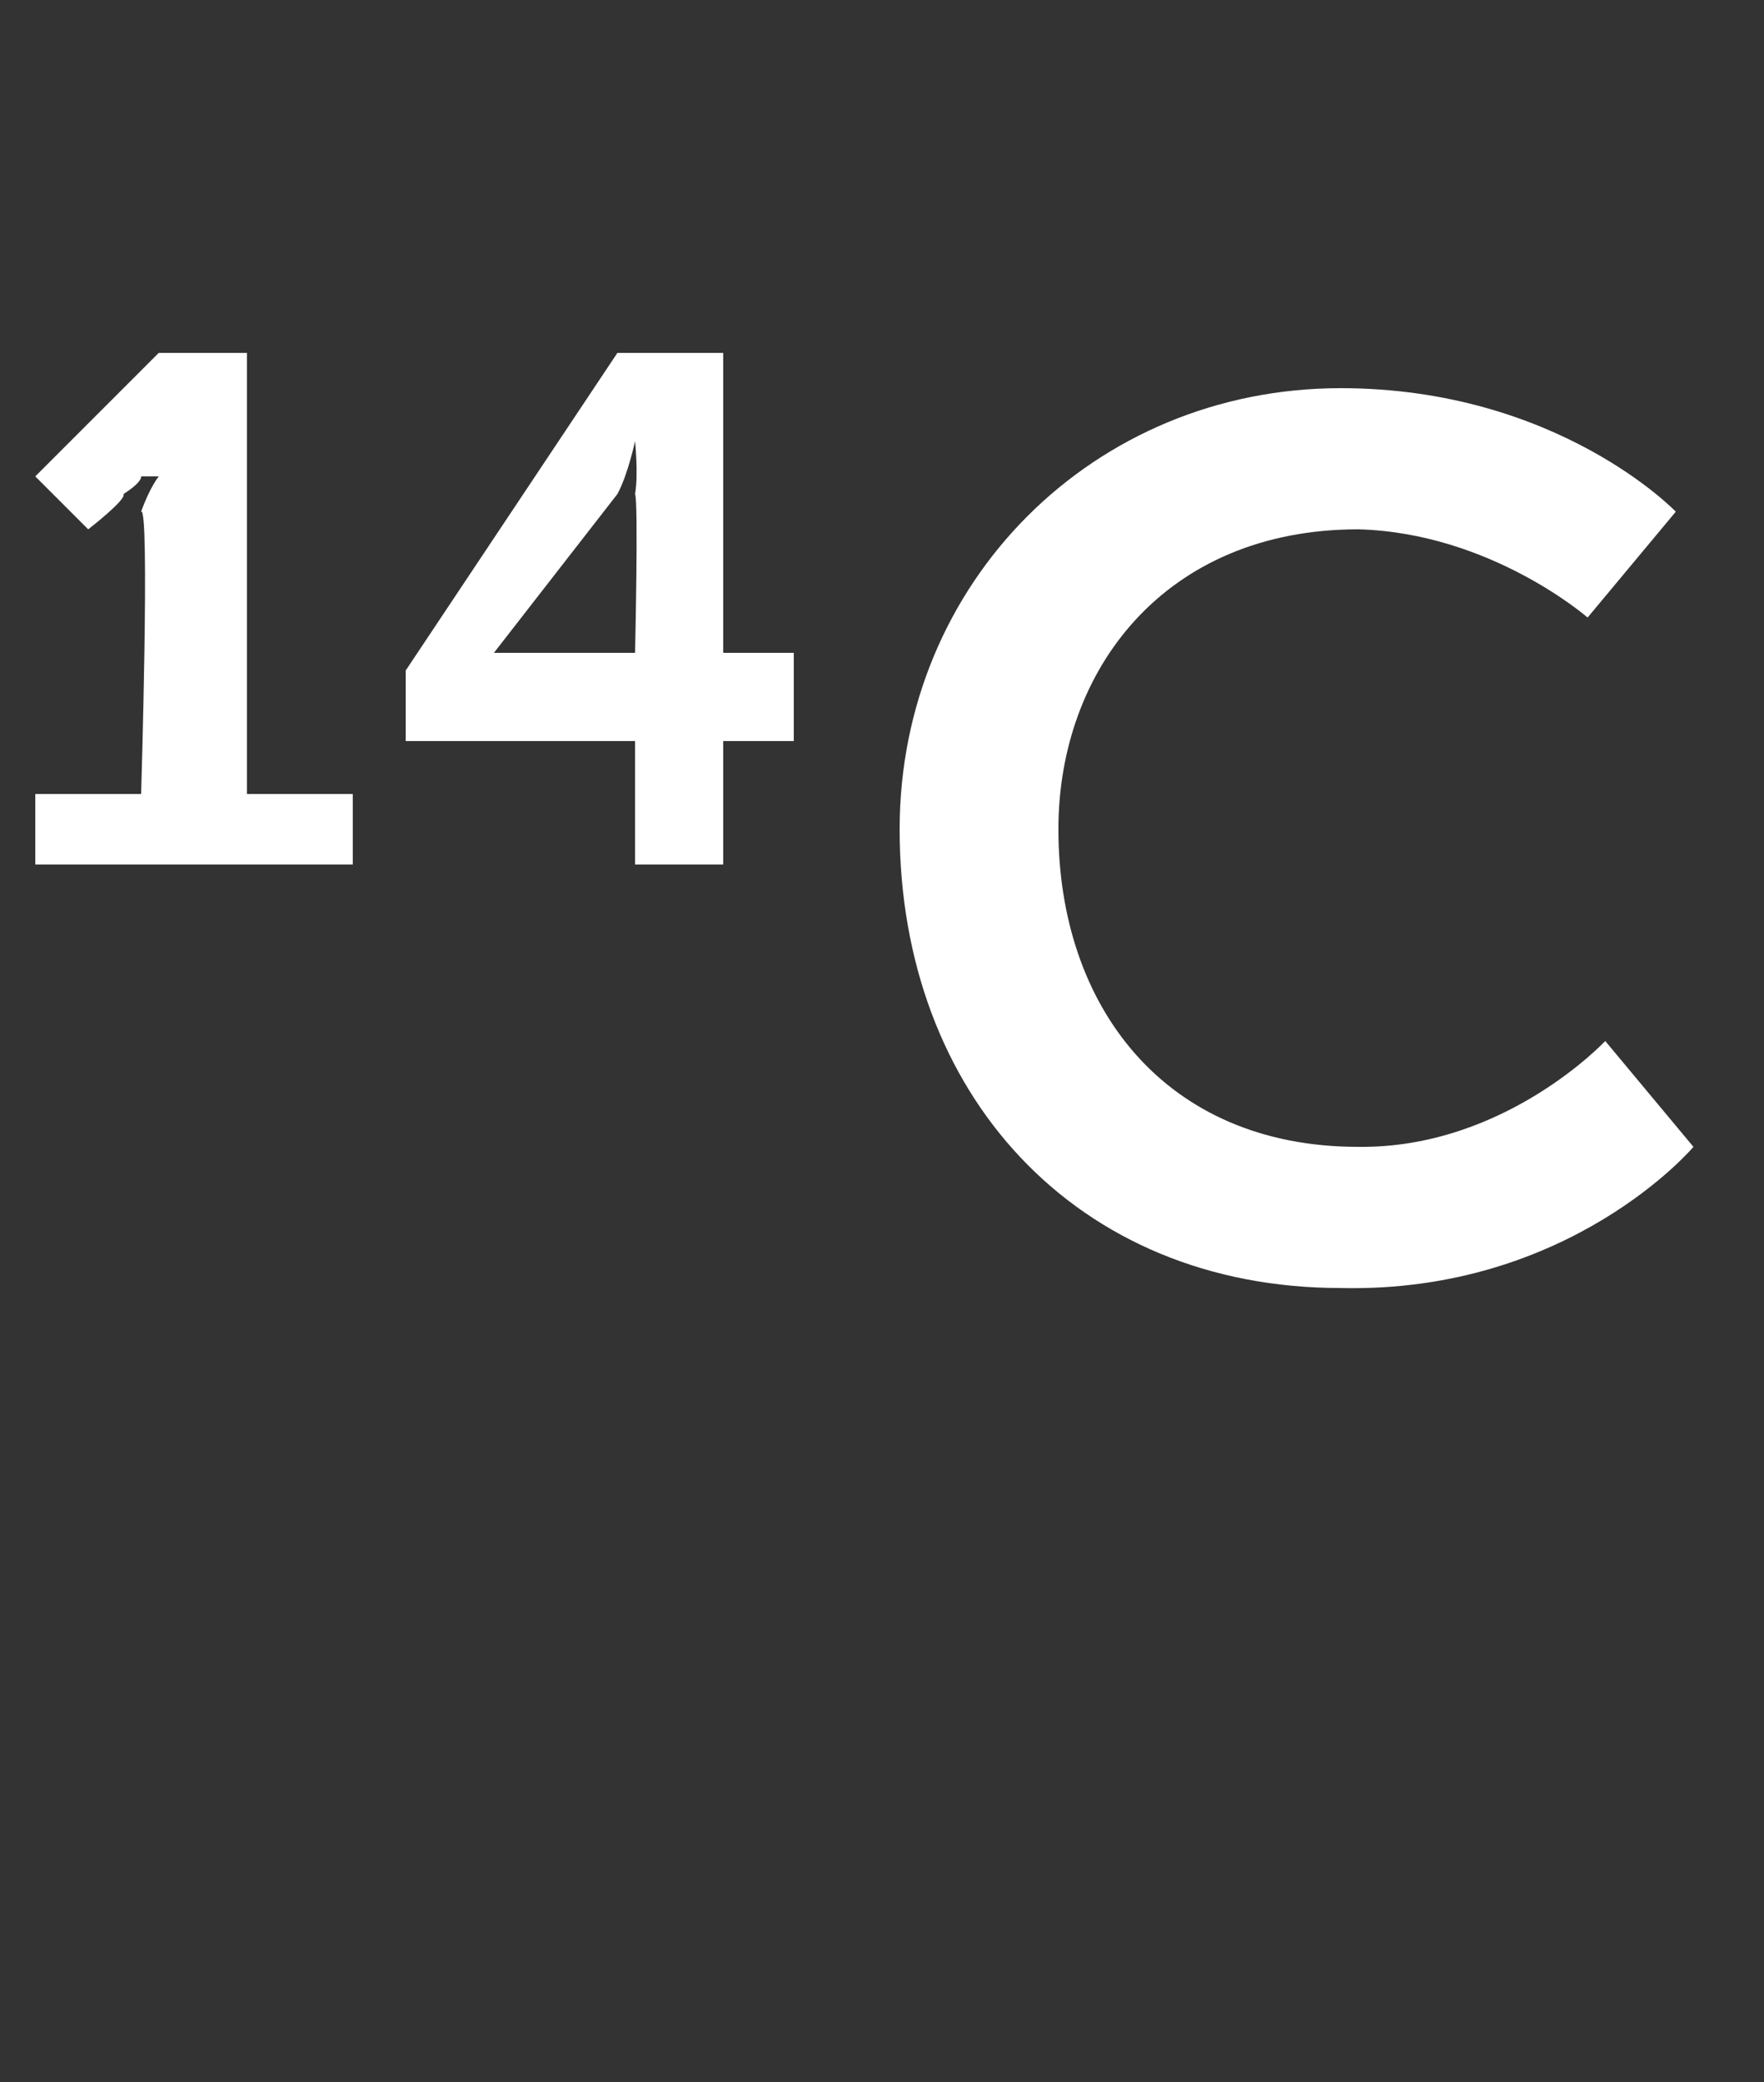 <?xml version="1.0" standalone="no"?><!DOCTYPE svg PUBLIC "-//W3C//DTD SVG 1.1//EN" "http://www.w3.org/Graphics/SVG/1.1/DTD/svg11.dtd"><svg xmlns="http://www.w3.org/2000/svg" version="1.1" width="10px" height="11.8px" viewBox="0 -2 10 11.8" style="top:-2px"><rect x="0" y="-2" width="10" height="11.8" fill="#333333" stroke="none"/><desc>14C</desc><defs/><g id="Polygon13813"><path d="m.2 2.5h.6S.85.86.8.9C.85.76.9.7.9.7h-.1S.81.73.7.8C.72.83.5 1 .5 1L.2.7l.7-.7h.5v2.5h.6v.4H.2v-.4zm2.1-.7L3.5 0h.6v1.7h.4v.5h-.4v.7h-.5v-.7H2.3v-.4zm1.3-.1s.02-.86 0-.9c.02-.11 0-.3 0-.3c0 0-.04.19-.1.3l-.7.9h.8zm4-1.5c1.23 0 1.9.7 1.9.7l-.5.6s-.55-.48-1.3-.5C6.6 1 6 1.8 6 2.7c0 1 .6 1.8 1.7 1.8c.83.01 1.4-.6 1.4-.6l.5.6s-.7.83-2 .8c-1.5 0-2.5-1.1-2.5-2.6C5.1 1.3 6.2.2 7.6.2z" stroke="none" fill="#fff"/></g></svg>